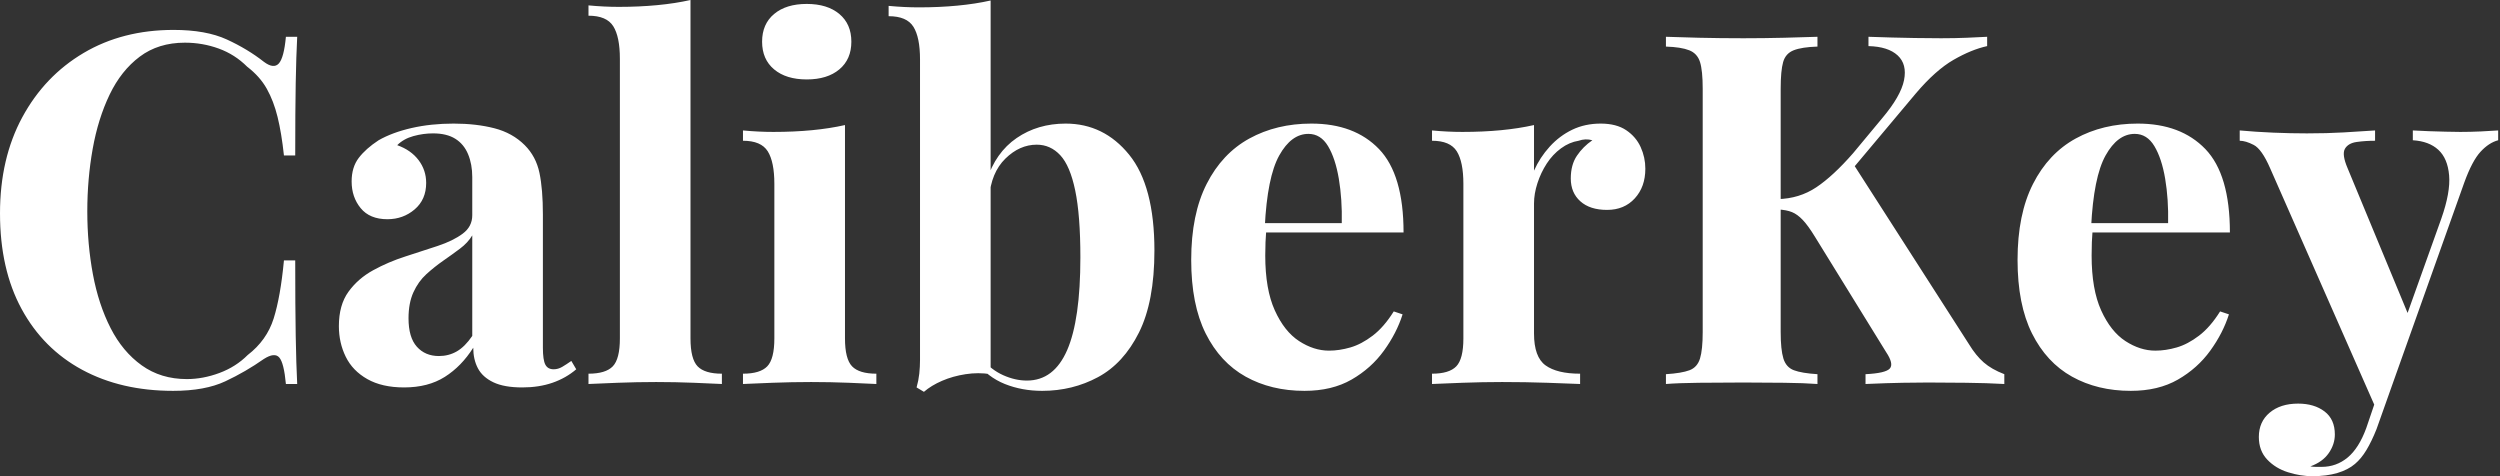 <svg baseProfile="full" height="28" version="1.1" viewBox="0 0 147 28" width="147" xmlns="http://www.w3.org/2000/svg" xmlns:ev="http://www.w3.org/2001/xml-events" xmlns:xlink="http://www.w3.org/1999/xlink"><rect x="0" y="0" width="147" height="28" fill="#333333" stroke="none"/><defs /><g><path d="M11.448 1.759Q13.351 1.759 14.577 2.321Q15.802 2.884 16.754 3.633Q17.331 4.066 17.633 3.734Q17.936 3.403 18.051 2.163H18.715Q18.657 3.287 18.628 4.888Q18.599 6.488 18.599 9.141H17.936Q17.792 7.815 17.561 6.877Q17.331 5.94 16.927 5.219Q16.523 4.498 15.773 3.922Q15.053 3.201 14.101 2.855Q13.149 2.509 12.111 2.509Q10.554 2.509 9.458 3.331Q8.363 4.152 7.685 5.565Q7.007 6.978 6.69 8.752Q6.373 10.525 6.373 12.428Q6.373 14.36 6.704 16.134Q7.036 17.907 7.743 19.291Q8.449 20.676 9.574 21.483Q10.698 22.29 12.227 22.29Q13.178 22.29 14.144 21.93Q15.11 21.57 15.802 20.877Q16.927 20.012 17.331 18.729Q17.734 17.446 17.936 15.312H18.599Q18.599 18.051 18.628 19.738Q18.657 21.425 18.715 22.579H18.051Q17.936 21.339 17.662 21.022Q17.388 20.704 16.754 21.108Q15.687 21.858 14.49 22.42Q13.294 22.982 11.419 22.982Q8.363 22.982 6.07 21.743Q3.778 20.503 2.509 18.167Q1.24 15.831 1.24 12.544Q1.24 9.314 2.552 6.892Q3.864 4.47 6.157 3.114Q8.449 1.759 11.448 1.759Z M25.001 22.781Q23.703 22.781 22.838 22.29Q21.973 21.8 21.57 20.978Q21.166 20.157 21.166 19.176Q21.166 17.936 21.728 17.158Q22.29 16.379 23.184 15.889Q24.078 15.399 25.073 15.081Q26.068 14.764 26.976 14.461Q27.885 14.159 28.447 13.74Q29.009 13.322 29.009 12.659V10.41Q29.009 9.66 28.764 9.069Q28.519 8.478 28.014 8.161Q27.51 7.843 26.702 7.843Q26.126 7.843 25.549 8.002Q24.972 8.161 24.597 8.536Q25.405 8.824 25.852 9.415Q26.299 10.006 26.299 10.756Q26.299 11.736 25.621 12.313Q24.943 12.89 24.021 12.89Q22.982 12.89 22.449 12.241Q21.916 11.592 21.916 10.669Q21.916 9.833 22.334 9.285Q22.752 8.737 23.502 8.247Q24.309 7.786 25.448 7.526Q26.587 7.267 27.913 7.267Q29.24 7.267 30.307 7.541Q31.374 7.815 32.095 8.536Q32.758 9.199 32.96 10.165Q33.162 11.131 33.162 12.601V20.445Q33.162 21.166 33.306 21.44Q33.45 21.714 33.796 21.714Q34.056 21.714 34.301 21.57Q34.546 21.425 34.834 21.223L35.123 21.714Q34.517 22.233 33.724 22.507Q32.931 22.781 31.951 22.781Q30.884 22.781 30.249 22.478Q29.615 22.175 29.341 21.656Q29.067 21.137 29.067 20.445Q28.375 21.541 27.394 22.161Q26.414 22.781 25.001 22.781ZM27.048 20.935Q27.625 20.935 28.101 20.661Q28.577 20.387 29.009 19.753V13.841Q28.75 14.274 28.288 14.62Q27.827 14.966 27.308 15.326Q26.789 15.687 26.313 16.119Q25.837 16.552 25.549 17.186Q25.261 17.821 25.261 18.715Q25.261 19.839 25.751 20.387Q26.241 20.935 27.048 20.935Z M41.841 0.0V19.897Q41.841 21.108 42.26 21.541Q42.678 21.973 43.687 21.973V22.579Q43.139 22.55 42.043 22.507Q40.947 22.463 39.823 22.463Q38.698 22.463 37.559 22.507Q36.42 22.55 35.843 22.579V21.973Q36.853 21.973 37.271 21.541Q37.689 21.108 37.689 19.897V3.46Q37.689 2.163 37.3 1.543Q36.91 0.923 35.843 0.923V0.317Q36.766 0.404 37.631 0.404Q38.814 0.404 39.881 0.303Q40.947 0.202 41.841 0.0Z M48.676 0.231Q49.887 0.231 50.593 0.822Q51.3 1.413 51.3 2.451Q51.3 3.489 50.593 4.08Q49.887 4.671 48.676 4.671Q47.464 4.671 46.758 4.08Q46.051 3.489 46.051 2.451Q46.051 1.413 46.758 0.822Q47.464 0.231 48.676 0.231ZM50.925 7.353V19.897Q50.925 21.108 51.343 21.541Q51.761 21.973 52.77 21.973V22.579Q52.251 22.55 51.156 22.507Q50.06 22.463 48.935 22.463Q47.811 22.463 46.657 22.507Q45.504 22.55 44.927 22.579V21.973Q45.936 21.973 46.354 21.541Q46.772 21.108 46.772 19.897V10.814Q46.772 9.516 46.383 8.896Q45.994 8.276 44.927 8.276V7.67Q45.85 7.757 46.715 7.757Q47.926 7.757 48.978 7.656Q50.031 7.555 50.925 7.353Z M63.901 7.267Q66.15 7.267 67.635 9.098Q69.12 10.929 69.12 14.735Q69.12 17.734 68.212 19.551Q67.304 21.368 65.804 22.175Q64.305 22.982 62.517 22.982Q61.335 22.982 60.325 22.579Q59.316 22.175 58.595 21.252L58.999 21.108Q59.518 21.743 60.225 22.06Q60.931 22.377 61.623 22.377Q63.209 22.377 63.988 20.589Q64.766 18.801 64.766 15.139Q64.766 12.659 64.463 11.203Q64.161 9.747 63.584 9.127Q63.007 8.507 62.2 8.507Q61.191 8.507 60.354 9.329Q59.518 10.15 59.403 11.621L59.258 10.612Q59.778 8.968 61.018 8.117Q62.257 7.267 63.901 7.267ZM59.489 0.029V22.002Q58.768 21.887 58.019 22.002Q57.269 22.117 56.634 22.391Q56.0 22.665 55.567 23.04L55.135 22.781Q55.25 22.377 55.294 21.973Q55.337 21.57 55.337 21.166V3.489Q55.337 2.192 54.947 1.572Q54.558 0.952 53.491 0.952V0.346Q54.414 0.433 55.279 0.433Q56.461 0.433 57.528 0.332Q58.595 0.231 59.489 0.029Z M78.348 7.267Q80.886 7.267 82.327 8.766Q83.769 10.266 83.769 13.668H74.282L74.225 13.12H80.136Q80.165 11.708 79.963 10.511Q79.761 9.314 79.329 8.593Q78.896 7.872 78.175 7.872Q77.166 7.872 76.459 9.141Q75.753 10.41 75.609 13.351L75.695 13.524Q75.666 13.87 75.652 14.245Q75.637 14.62 75.637 15.024Q75.637 17.013 76.2 18.253Q76.762 19.493 77.627 20.056Q78.492 20.618 79.386 20.618Q79.992 20.618 80.641 20.43Q81.289 20.243 81.953 19.738Q82.616 19.234 83.193 18.311L83.712 18.484Q83.366 19.58 82.616 20.618Q81.866 21.656 80.713 22.319Q79.559 22.982 77.944 22.982Q75.984 22.982 74.484 22.146Q72.985 21.31 72.134 19.609Q71.283 17.907 71.283 15.283Q71.283 12.601 72.192 10.814Q73.1 9.026 74.7 8.146Q76.301 7.267 78.348 7.267Z M95.361 7.267Q96.284 7.267 96.861 7.656Q97.438 8.045 97.712 8.651Q97.986 9.256 97.986 9.92Q97.986 10.987 97.366 11.664Q96.746 12.342 95.736 12.342Q94.727 12.342 94.165 11.837Q93.602 11.333 93.602 10.496Q93.602 9.689 93.963 9.156Q94.323 8.622 94.871 8.247Q94.468 8.132 94.064 8.276Q93.516 8.363 93.026 8.723Q92.536 9.083 92.189 9.617Q91.843 10.15 91.642 10.77Q91.44 11.39 91.44 11.967V19.609Q91.44 20.993 92.117 21.483Q92.795 21.973 94.15 21.973V22.579Q93.487 22.55 92.218 22.507Q90.95 22.463 89.565 22.463Q88.412 22.463 87.23 22.507Q86.047 22.55 85.442 22.579V21.973Q86.451 21.973 86.869 21.541Q87.287 21.108 87.287 19.897V10.814Q87.287 9.516 86.898 8.896Q86.509 8.276 85.442 8.276V7.67Q86.365 7.757 87.23 7.757Q88.441 7.757 89.493 7.656Q90.546 7.555 91.44 7.353V10.035Q91.786 9.256 92.363 8.622Q92.939 7.988 93.689 7.627Q94.439 7.267 95.361 7.267Z M118.084 2.163V2.711Q117.162 2.912 116.109 3.518Q115.057 4.124 113.903 5.479L108.482 11.938L110.154 9.545L117.018 20.243Q117.421 20.906 117.883 21.31Q118.344 21.714 119.094 22.002V22.579Q118.084 22.521 116.844 22.507Q115.605 22.492 114.595 22.492Q113.99 22.492 113.125 22.507Q112.26 22.521 110.933 22.579V22.002Q112.115 21.944 112.36 21.67Q112.606 21.396 112.144 20.704L107.963 13.928Q107.559 13.265 107.242 12.933Q106.925 12.601 106.608 12.472Q106.29 12.342 105.771 12.313V11.708Q107.04 11.679 108.035 11.015Q109.03 10.352 110.212 8.997L111.913 6.95Q113.009 5.652 113.197 4.715Q113.384 3.778 112.822 3.258Q112.26 2.739 111.106 2.711V2.163Q111.827 2.192 112.476 2.206Q113.125 2.22 113.831 2.235Q114.538 2.249 115.374 2.249Q116.21 2.249 116.888 2.22Q117.565 2.192 118.084 2.163ZM108.107 2.163V2.739Q107.184 2.768 106.709 2.956Q106.233 3.143 106.089 3.648Q105.944 4.152 105.944 5.219V19.522Q105.944 20.56 106.103 21.079Q106.262 21.598 106.723 21.771Q107.184 21.944 108.107 22.002V22.579Q107.329 22.521 106.146 22.507Q104.964 22.492 103.753 22.492Q102.369 22.492 101.143 22.507Q99.918 22.521 99.197 22.579V22.002Q100.119 21.944 100.581 21.771Q101.042 21.598 101.201 21.079Q101.359 20.56 101.359 19.522V5.219Q101.359 4.152 101.201 3.648Q101.042 3.143 100.566 2.956Q100.091 2.768 99.197 2.739V2.163Q99.918 2.192 101.143 2.22Q102.369 2.249 103.753 2.249Q104.964 2.249 106.146 2.22Q107.329 2.192 108.107 2.163Z M126.937 7.267Q129.475 7.267 130.917 8.766Q132.358 10.266 132.358 13.668H122.871L122.814 13.12H128.725Q128.754 11.708 128.552 10.511Q128.35 9.314 127.918 8.593Q127.485 7.872 126.764 7.872Q125.755 7.872 125.048 9.141Q124.342 10.41 124.198 13.351L124.284 13.524Q124.255 13.87 124.241 14.245Q124.227 14.62 124.227 15.024Q124.227 17.013 124.789 18.253Q125.351 19.493 126.216 20.056Q127.081 20.618 127.975 20.618Q128.581 20.618 129.23 20.43Q129.878 20.243 130.542 19.738Q131.205 19.234 131.782 18.311L132.301 18.484Q131.955 19.58 131.205 20.618Q130.455 21.656 129.302 22.319Q128.148 22.982 126.533 22.982Q124.573 22.982 123.073 22.146Q121.574 21.31 120.723 19.609Q119.872 17.907 119.872 15.283Q119.872 12.601 120.781 10.814Q121.689 9.026 123.289 8.146Q124.89 7.267 126.937 7.267Z M148.132 7.67V8.247Q147.584 8.391 147.094 8.925Q146.604 9.458 146.142 10.727L142.076 22.146L141.009 24.165L134.723 9.891Q134.233 8.766 133.757 8.521Q133.281 8.276 132.935 8.276V7.67Q133.887 7.757 134.91 7.8Q135.934 7.843 136.886 7.843Q138.068 7.843 139.048 7.786Q140.029 7.728 140.894 7.67V8.276Q140.317 8.276 139.813 8.348Q139.308 8.42 139.12 8.752Q138.933 9.083 139.279 9.891L142.912 18.657L142.653 18.83L144.787 12.861Q145.335 11.304 145.248 10.309Q145.162 9.314 144.614 8.809Q144.066 8.305 143.114 8.247V7.67Q143.576 7.699 144.066 7.714Q144.556 7.728 145.046 7.743Q145.537 7.757 145.911 7.757Q146.488 7.757 147.123 7.728Q147.757 7.699 148.132 7.67ZM142.076 22.146 140.98 25.232Q140.692 25.953 140.389 26.457Q140.087 26.962 139.712 27.279Q139.308 27.625 138.674 27.813Q138.039 28.0 137.203 28.0Q136.511 28.0 135.775 27.769Q135.04 27.539 134.55 27.02Q134.06 26.501 134.06 25.693Q134.06 24.799 134.694 24.266Q135.329 23.732 136.367 23.732Q137.318 23.732 137.924 24.194Q138.529 24.655 138.529 25.549Q138.529 26.126 138.169 26.645Q137.808 27.164 137.088 27.423Q137.232 27.452 137.434 27.452Q137.635 27.452 137.751 27.452Q138.616 27.452 139.279 26.904Q139.942 26.356 140.375 25.174L141.384 22.204Z " fill="rgb(255,255,255)" transform="translate(-1.24, 0)" /></g></svg>